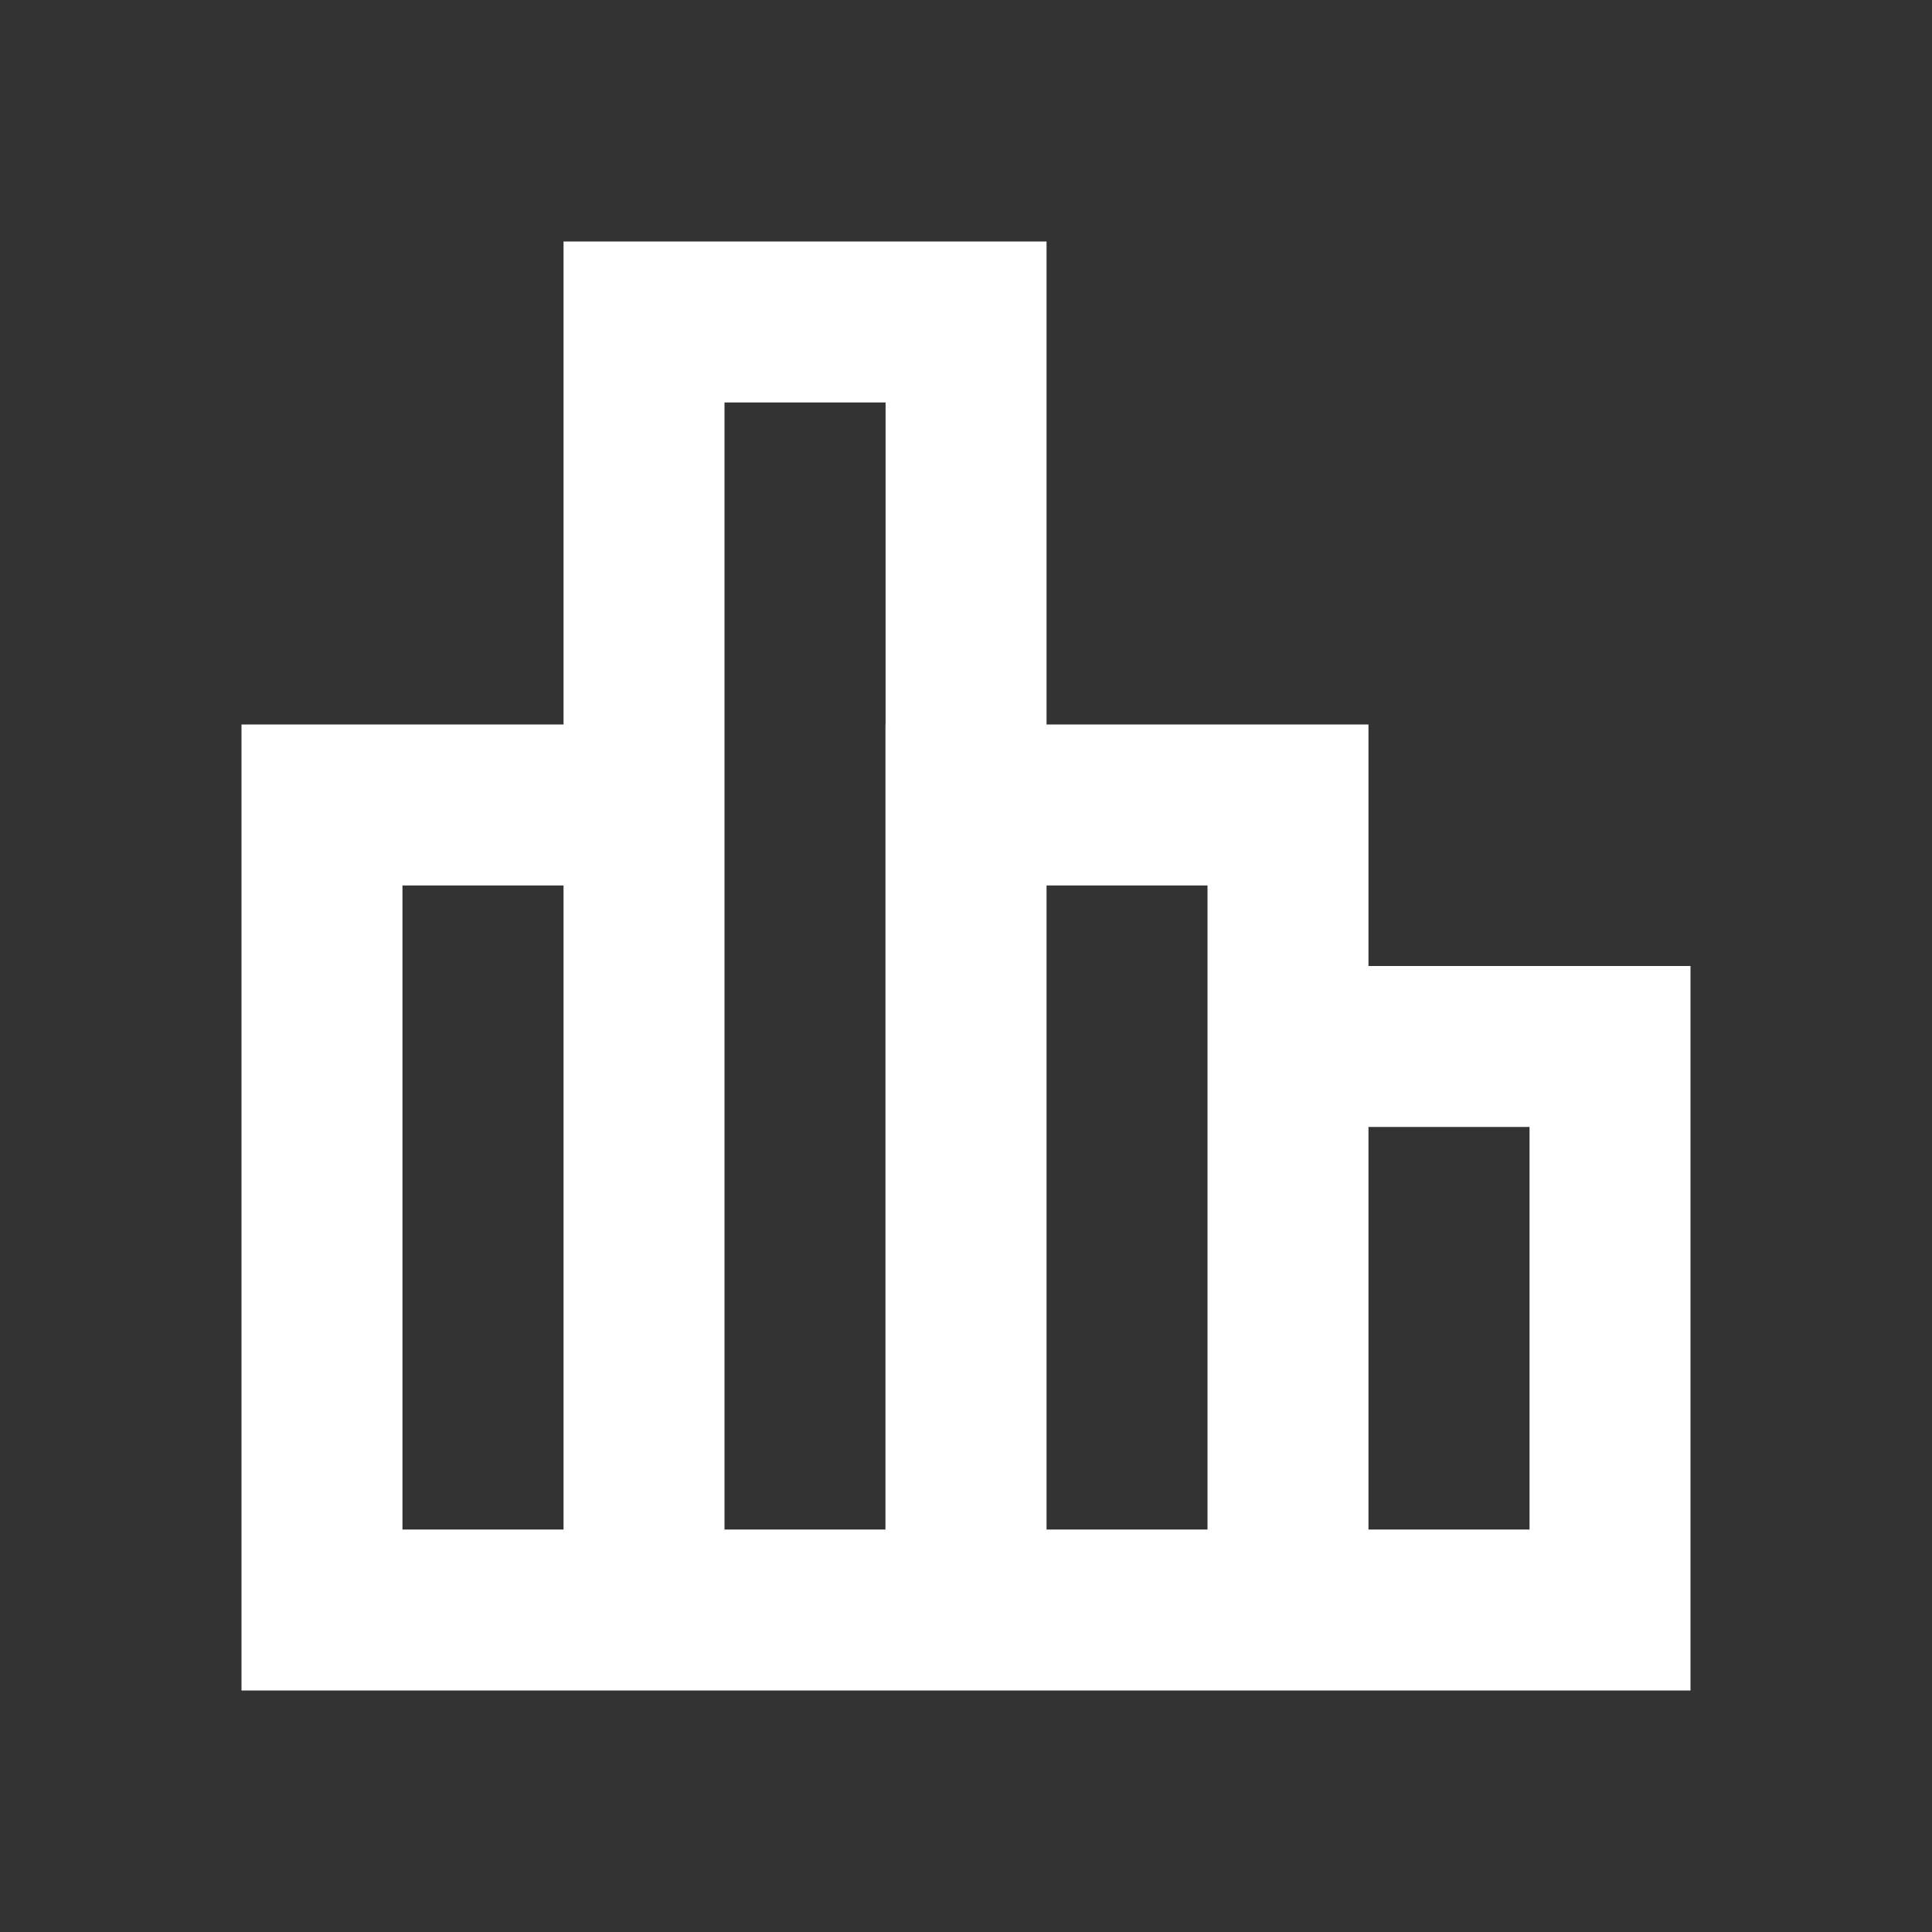 <?xml version="1.0" encoding="UTF-8"?>
<svg xmlns="http://www.w3.org/2000/svg" width="16" height="16" viewBox="0 0 16 16" fill="none">
  <rect x="0" y="0" width="16" height="16" fill="#333333" stroke="none"/>
  <path d="M8.667 6H11.333V8H14V14H2V6H4.667V2H8.667V6ZM3.333 12.667H4.667V7.333H3.333V12.667ZM6 12.667H7.333V6H7.334V3.333H6V12.667ZM8.667 12.667H10V7.333H8.667V12.667ZM11.333 12.667H12.667V9.333H11.333V12.667Z" fill="white"></path>
</svg>
